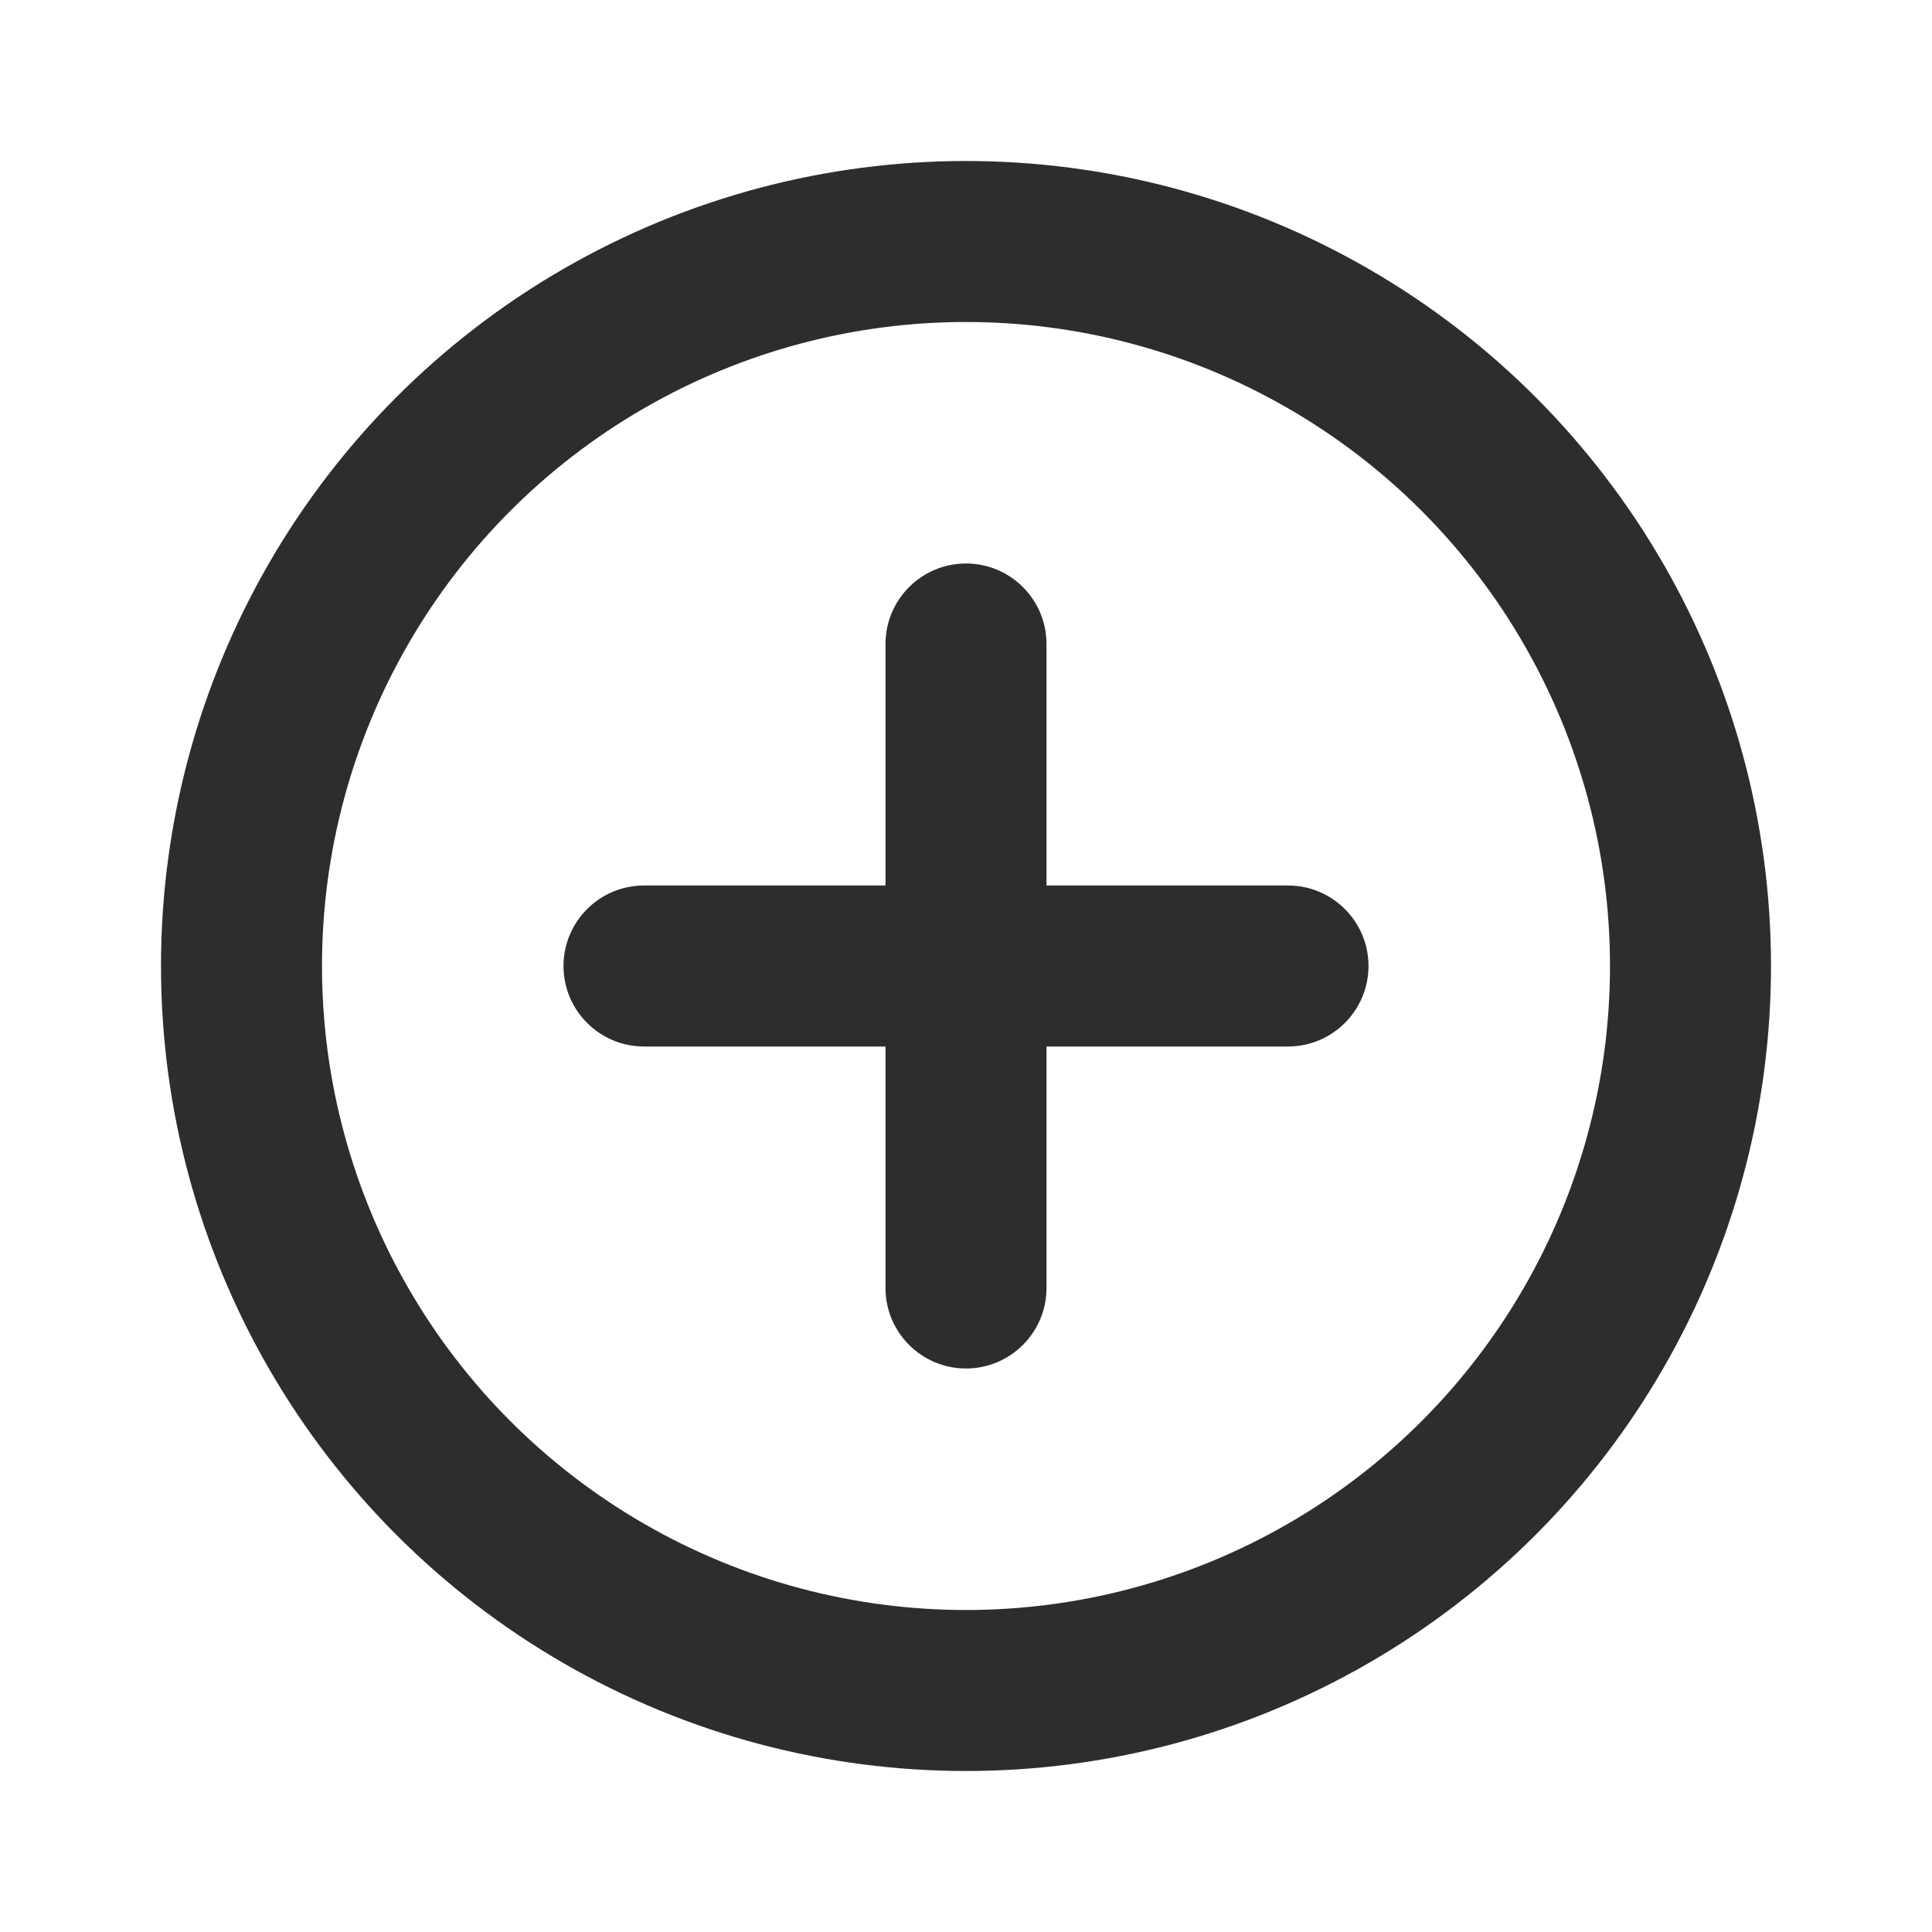 <svg width="24" height="24" viewBox="0 0 24 24" fill="none" xmlns="http://www.w3.org/2000/svg">
<g id="draft/24/action/ plus in circle">
<circle id="Ellipse 27" cx="12" cy="12" r="9" stroke="#2D2D2B" stroke-width="2"/>
<path id="Union" fill-rule="evenodd" clip-rule="evenodd" d="M11 16C11 16.552 11.448 17 12 17C12.552 17 13 16.552 13 16V13H16C16.552 13 17 12.552 17 12C17 11.448 16.552 11 16 11H13V8C13 7.448 12.552 7 12 7C11.448 7 11 7.448 11 8V11H8C7.448 11 7 11.448 7 12C7 12.552 7.448 13 8 13H11V16Z" fill="#2D2D2B"/>
</g>
</svg>
